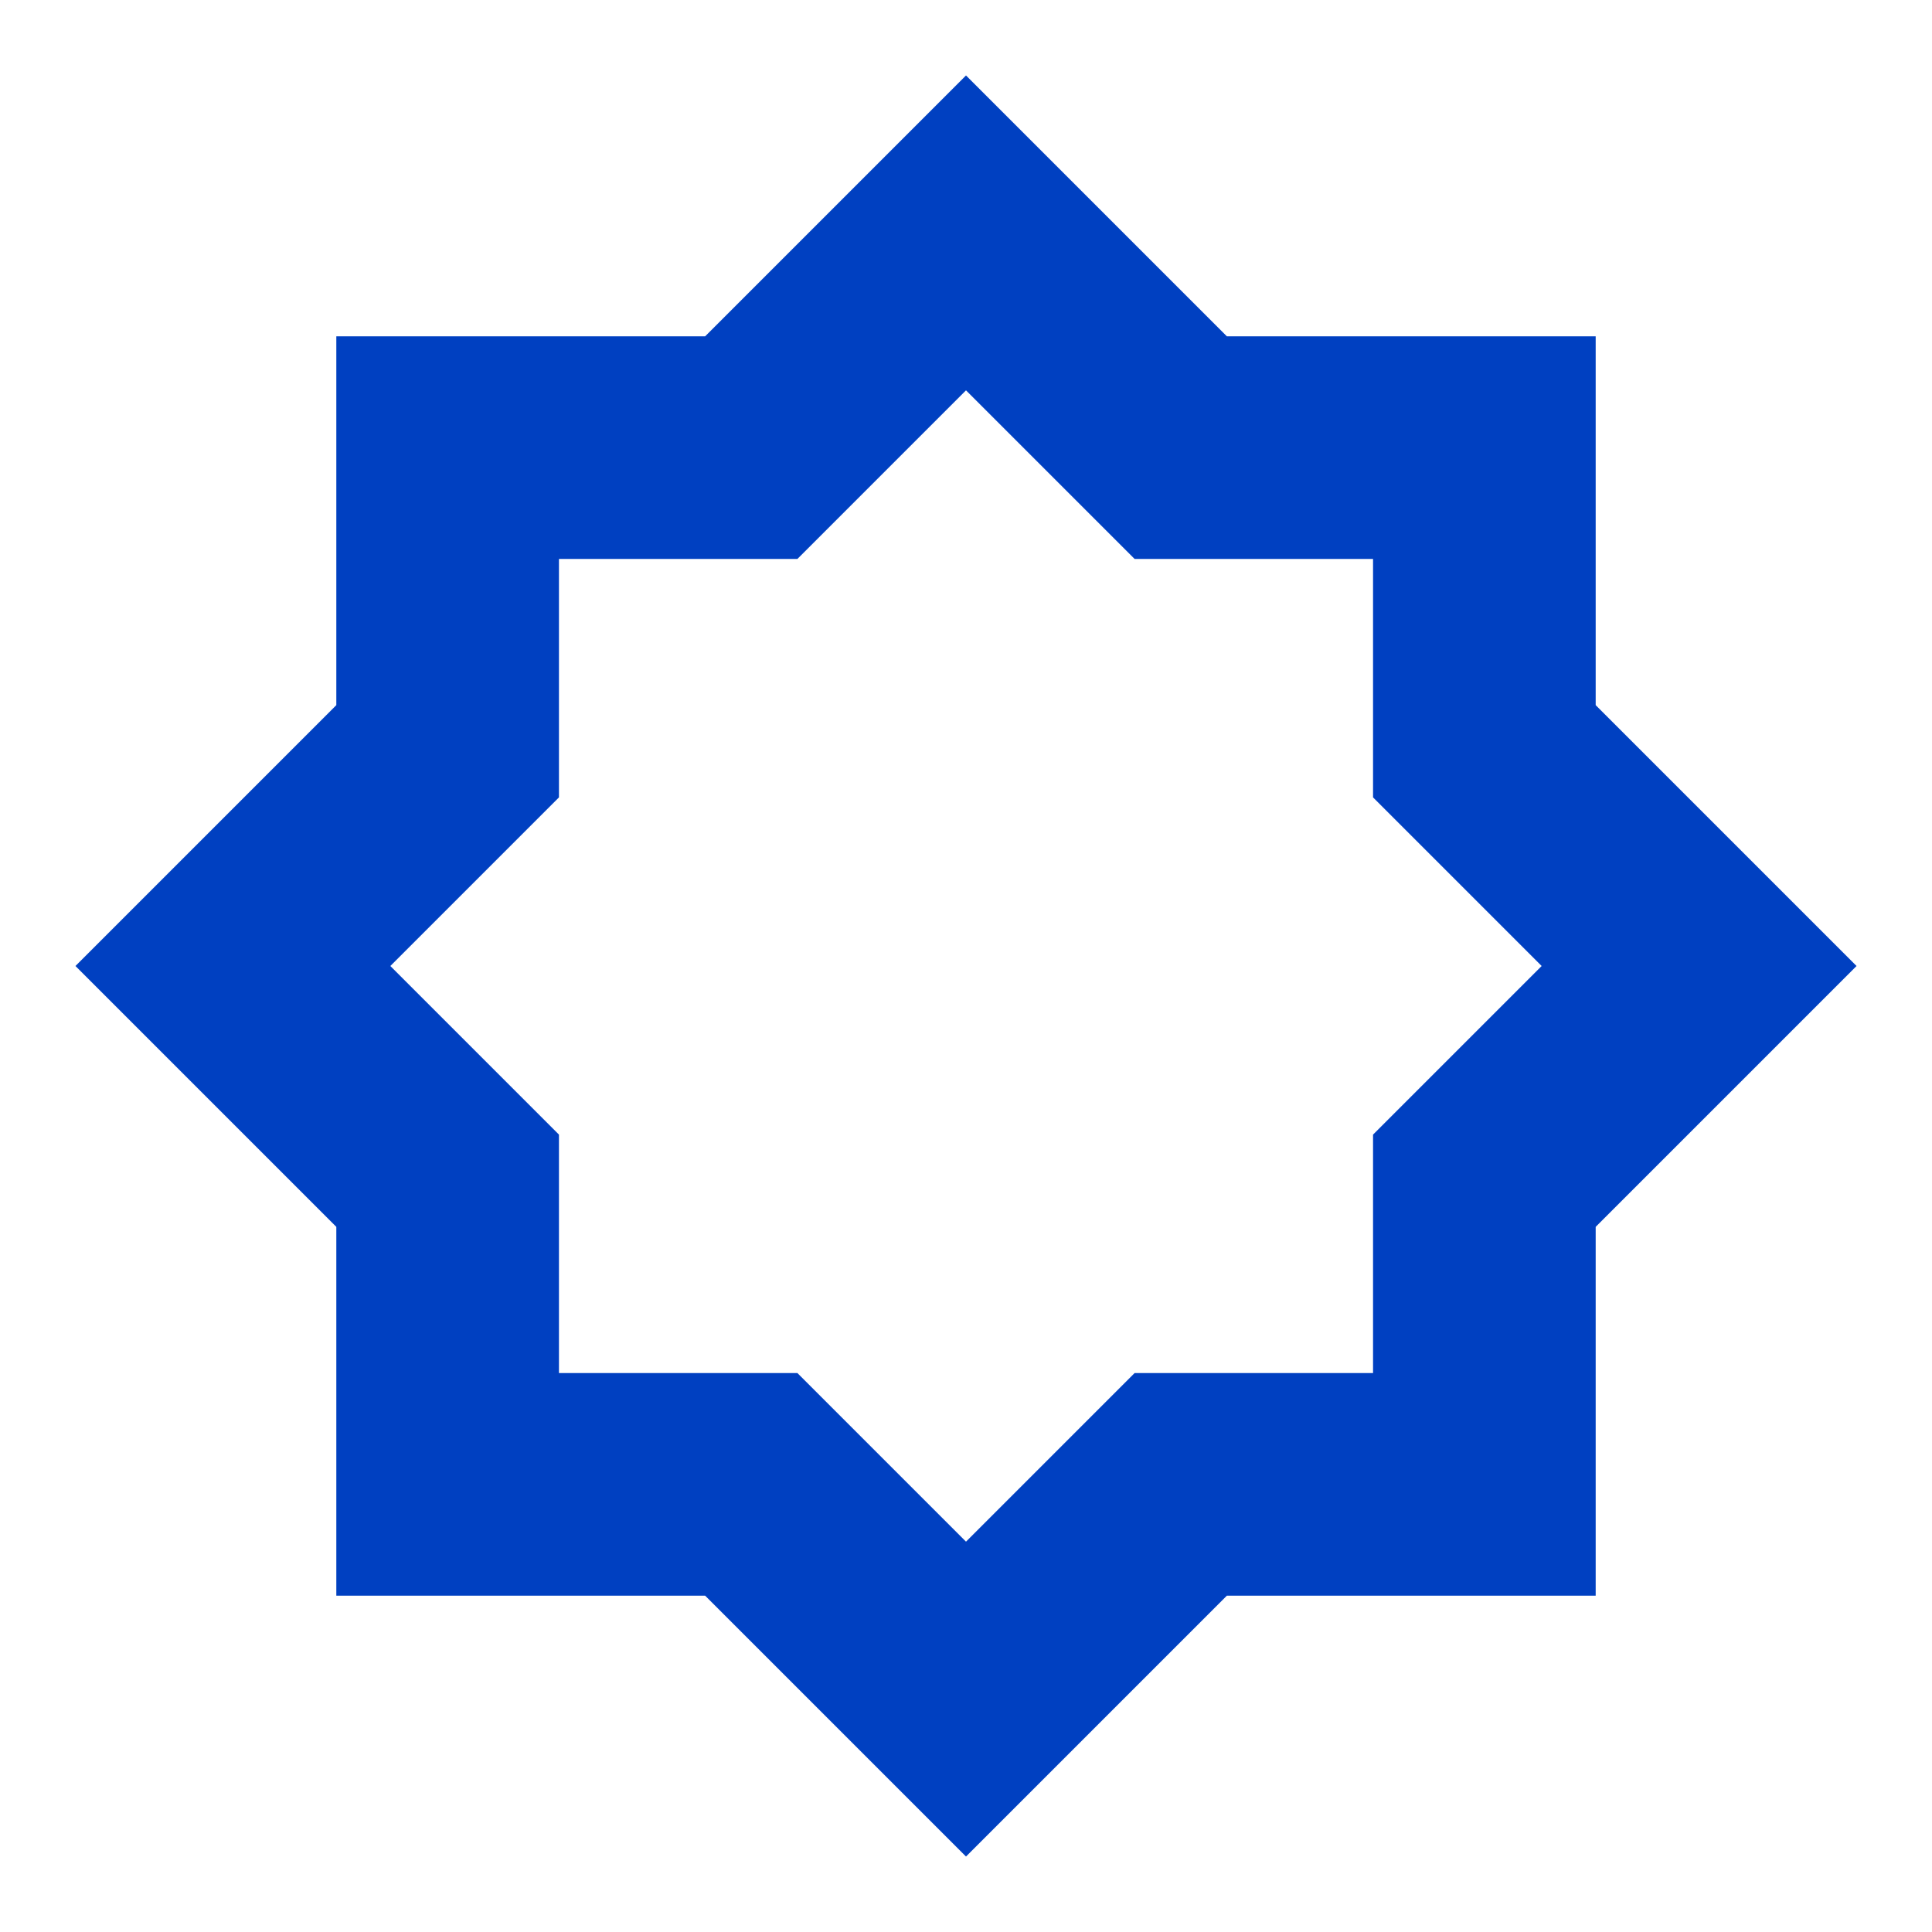 <svg width="640" height="640" viewBox="0 0 640 640" fill="none" xmlns="http://www.w3.org/2000/svg">
<g clip-path="url(#clip0_2_61)">
<path d="M320 129.307L354.245 163.552L375.853 185.16H454.84V264.147L476.448 285.755L510.693 320L476.448 354.245L454.84 375.853V454.84H375.853L354.245 476.448L320 510.693L285.755 476.448L264.147 454.84H185.16V375.853L163.552 354.245L129.307 320L163.552 285.755L185.16 264.147V185.16H264.147L285.755 163.552L320 129.307ZM320 25L233.59 111.41H111.41V233.59L25 320L111.41 406.41V528.59H233.59L320 615L406.41 528.59H528.59V406.41L615 320L528.59 233.59V111.41H406.41L320 25Z" fill="#0040C1"/>
</g>
<defs>
<clipPath id="clip0_2_61">
<rect width="590" height="590" fill="white" transform="translate(25 25)"/>
</clipPath>
</defs>
</svg>
